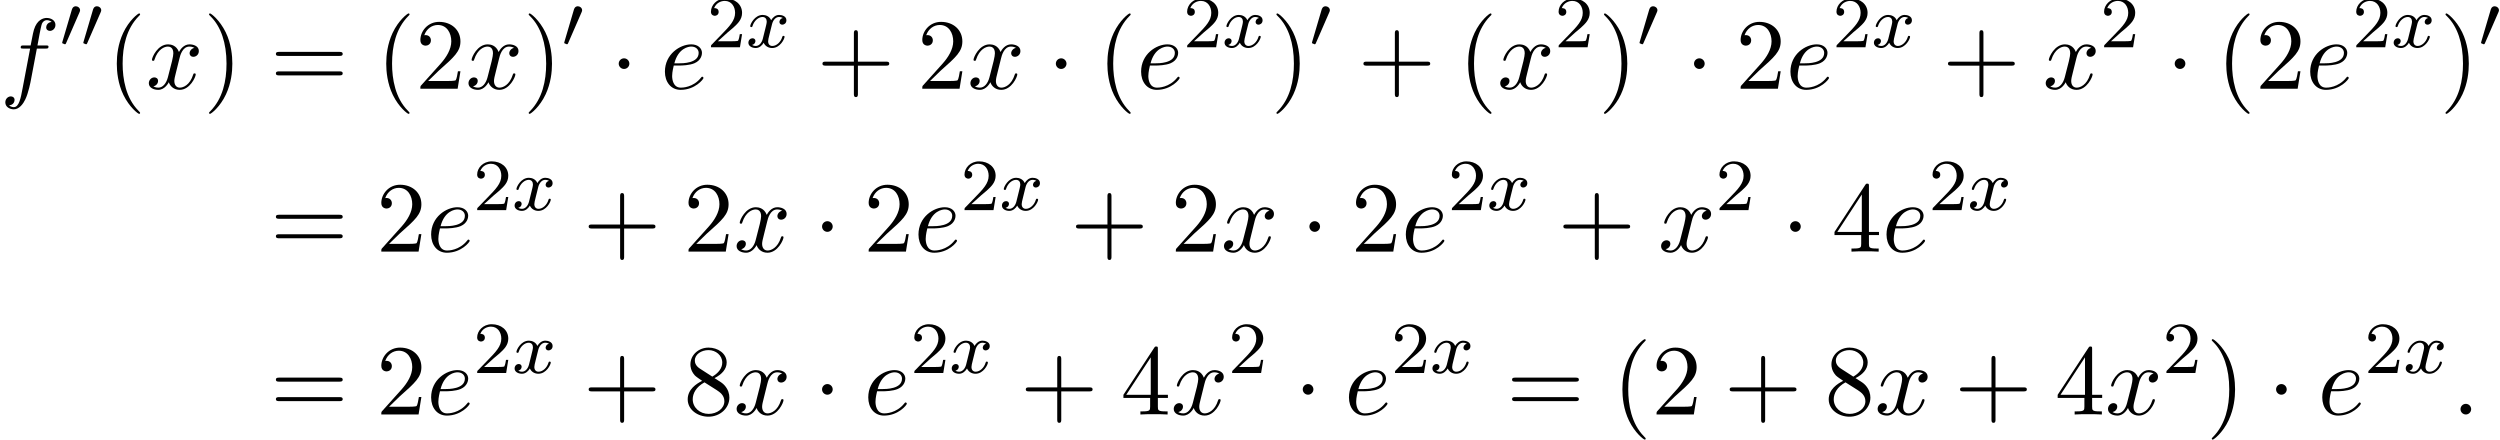 <?xml version='1.0' encoding='UTF-8'?>
<!-- This file was generated by dvisvgm 2.13.3 -->
<svg version='1.1' xmlns='http://www.w3.org/2000/svg' xmlns:xlink='http://www.w3.org/1999/xlink' width='271.546pt' height='47.749pt' viewBox='97.104 83.61 271.546 47.749'>
<defs>
<path id='g2-120' d='M3.993-3.18C3.642-3.092 3.626-2.782 3.626-2.75C3.626-2.574 3.762-2.455 3.937-2.455S4.384-2.59 4.384-2.933C4.384-3.387 3.881-3.515 3.587-3.515C3.212-3.515 2.909-3.252 2.726-2.941C2.55-3.363 2.136-3.515 1.809-3.515C.94-3.515 .454-2.519 .454-2.295C.454-2.224 .51-2.192 .574-2.192C.669-2.192 .685-2.232 .709-2.327C.893-2.909 1.371-3.292 1.785-3.292C2.096-3.292 2.248-3.068 2.248-2.782C2.248-2.622 2.152-2.256 2.088-2C2.032-1.769 1.857-1.06 1.817-.909C1.706-.478 1.419-.143 1.06-.143C1.028-.143 .821-.143 .654-.255C1.02-.343 1.02-.677 1.02-.685C1.02-.869 .877-.98 .701-.98C.486-.98 .255-.797 .255-.494C.255-.128 .646 .08 1.052 .08C1.474 .08 1.769-.239 1.913-.494C2.088-.104 2.455 .08 2.837 .08C3.706 .08 4.184-.917 4.184-1.14C4.184-1.219 4.121-1.243 4.065-1.243C3.969-1.243 3.953-1.188 3.929-1.108C3.77-.574 3.316-.143 2.853-.143C2.59-.143 2.399-.319 2.399-.654C2.399-.813 2.447-.996 2.558-1.443C2.614-1.682 2.79-2.383 2.829-2.534C2.941-2.949 3.22-3.292 3.579-3.292C3.618-3.292 3.826-3.292 3.993-3.18Z'/>
<path id='g0-48' d='M2.112-3.778C2.152-3.881 2.184-3.937 2.184-4.017C2.184-4.28 1.945-4.455 1.722-4.455C1.403-4.455 1.315-4.176 1.283-4.065L.271-.63C.239-.534 .239-.51 .239-.502C.239-.43 .287-.414 .367-.391C.51-.327 .526-.327 .542-.327C.566-.327 .614-.327 .669-.462L2.112-3.778Z'/>
<path id='g3-58' d='M2.095-.578C2.095-.895 1.833-1.156 1.516-1.156S.938-.895 .938-.578S1.2 0 1.516 0S2.095-.262 2.095-.578Z'/>
<path id='g3-101' d='M2.04-2.52C2.356-2.52 3.164-2.542 3.709-2.771C4.473-3.098 4.527-3.742 4.527-3.895C4.527-4.375 4.113-4.822 3.36-4.822C2.149-4.822 .502-3.764 .502-1.855C.502-.742 1.145 .12 2.215 .12C3.775 .12 4.691-1.036 4.691-1.167C4.691-1.233 4.625-1.309 4.56-1.309C4.505-1.309 4.484-1.287 4.418-1.2C3.556-.12 2.367-.12 2.236-.12C1.385-.12 1.287-1.036 1.287-1.385C1.287-1.516 1.298-1.855 1.462-2.52H2.04ZM1.527-2.76C1.953-4.418 3.076-4.582 3.36-4.582C3.873-4.582 4.167-4.265 4.167-3.895C4.167-2.76 2.422-2.76 1.975-2.76H1.527Z'/>
<path id='g3-102' d='M4.004-4.364H4.942C5.16-4.364 5.269-4.364 5.269-4.582C5.269-4.702 5.16-4.702 4.975-4.702H4.069L4.298-5.945C4.342-6.175 4.495-6.949 4.56-7.08C4.658-7.287 4.844-7.451 5.073-7.451C5.116-7.451 5.4-7.451 5.607-7.255C5.127-7.211 5.018-6.829 5.018-6.665C5.018-6.415 5.215-6.284 5.422-6.284C5.705-6.284 6.022-6.524 6.022-6.938C6.022-7.44 5.52-7.691 5.073-7.691C4.702-7.691 4.015-7.495 3.687-6.415C3.622-6.185 3.589-6.076 3.327-4.702H2.575C2.367-4.702 2.247-4.702 2.247-4.495C2.247-4.364 2.345-4.364 2.553-4.364H3.273L2.455-.055C2.258 1.004 2.073 1.996 1.505 1.996C1.462 1.996 1.189 1.996 .982 1.8C1.484 1.767 1.582 1.375 1.582 1.211C1.582 .96 1.385 .829 1.178 .829C.895 .829 .578 1.069 .578 1.484C.578 1.975 1.058 2.236 1.505 2.236C2.105 2.236 2.542 1.593 2.738 1.178C3.087 .491 3.338-.829 3.349-.905L4.004-4.364Z'/>
<path id='g3-120' d='M3.644-3.295C3.709-3.578 3.96-4.582 4.724-4.582C4.778-4.582 5.04-4.582 5.269-4.44C4.964-4.385 4.745-4.113 4.745-3.851C4.745-3.676 4.865-3.469 5.16-3.469C5.4-3.469 5.749-3.665 5.749-4.102C5.749-4.669 5.105-4.822 4.735-4.822C4.102-4.822 3.72-4.244 3.589-3.993C3.316-4.713 2.727-4.822 2.411-4.822C1.276-4.822 .655-3.415 .655-3.142C.655-3.033 .764-3.033 .785-3.033C.873-3.033 .905-3.055 .927-3.153C1.298-4.309 2.018-4.582 2.389-4.582C2.596-4.582 2.978-4.484 2.978-3.851C2.978-3.513 2.793-2.782 2.389-1.255C2.215-.578 1.833-.12 1.353-.12C1.287-.12 1.036-.12 .807-.262C1.08-.316 1.32-.545 1.32-.851C1.32-1.145 1.08-1.233 .916-1.233C.589-1.233 .316-.949 .316-.6C.316-.098 .862 .12 1.342 .12C2.062 .12 2.455-.644 2.487-.709C2.618-.305 3.011 .12 3.665 .12C4.789 .12 5.411-1.287 5.411-1.56C5.411-1.669 5.313-1.669 5.28-1.669C5.182-1.669 5.16-1.625 5.138-1.549C4.778-.382 4.036-.12 3.687-.12C3.262-.12 3.087-.469 3.087-.84C3.087-1.08 3.153-1.32 3.273-1.8L3.644-3.295Z'/>
<path id='g5-40' d='M3.611 2.618C3.611 2.585 3.611 2.564 3.425 2.378C2.062 1.004 1.713-1.058 1.713-2.727C1.713-4.625 2.127-6.524 3.469-7.887C3.611-8.018 3.611-8.04 3.611-8.073C3.611-8.149 3.567-8.182 3.502-8.182C3.393-8.182 2.411-7.44 1.767-6.055C1.211-4.855 1.08-3.644 1.08-2.727C1.08-1.876 1.2-.556 1.8 .676C2.455 2.018 3.393 2.727 3.502 2.727C3.567 2.727 3.611 2.695 3.611 2.618Z'/>
<path id='g5-41' d='M3.153-2.727C3.153-3.578 3.033-4.898 2.433-6.131C1.778-7.473 .84-8.182 .731-8.182C.665-8.182 .622-8.138 .622-8.073C.622-8.04 .622-8.018 .829-7.822C1.898-6.742 2.52-5.007 2.52-2.727C2.52-.862 2.116 1.058 .764 2.433C.622 2.564 .622 2.585 .622 2.618C.622 2.684 .665 2.727 .731 2.727C.84 2.727 1.822 1.985 2.465 .6C3.022-.6 3.153-1.811 3.153-2.727Z'/>
<path id='g5-43' d='M4.462-2.509H7.505C7.658-2.509 7.865-2.509 7.865-2.727S7.658-2.945 7.505-2.945H4.462V-6C4.462-6.153 4.462-6.36 4.244-6.36S4.025-6.153 4.025-6V-2.945H.971C.818-2.945 .611-2.945 .611-2.727S.818-2.509 .971-2.509H4.025V.545C4.025 .698 4.025 .905 4.244 .905S4.462 .698 4.462 .545V-2.509Z'/>
<path id='g5-50' d='M1.385-.84L2.542-1.964C4.244-3.469 4.898-4.058 4.898-5.149C4.898-6.393 3.916-7.265 2.585-7.265C1.353-7.265 .545-6.262 .545-5.291C.545-4.68 1.091-4.68 1.124-4.68C1.309-4.68 1.691-4.811 1.691-5.258C1.691-5.542 1.495-5.825 1.113-5.825C1.025-5.825 1.004-5.825 .971-5.815C1.222-6.524 1.811-6.927 2.444-6.927C3.436-6.927 3.905-6.044 3.905-5.149C3.905-4.276 3.36-3.415 2.76-2.738L.665-.404C.545-.284 .545-.262 .545 0H4.593L4.898-1.898H4.625C4.571-1.571 4.495-1.091 4.385-.927C4.309-.84 3.589-.84 3.349-.84H1.385Z'/>
<path id='g5-52' d='M3.207-1.8V-.851C3.207-.458 3.185-.338 2.378-.338H2.149V0C2.596-.033 3.164-.033 3.622-.033S4.658-.033 5.105 0V-.338H4.876C4.069-.338 4.047-.458 4.047-.851V-1.8H5.138V-2.138H4.047V-7.102C4.047-7.32 4.047-7.385 3.873-7.385C3.775-7.385 3.742-7.385 3.655-7.255L.305-2.138V-1.8H3.207ZM3.273-2.138H.611L3.273-6.207V-2.138Z'/>
<path id='g5-56' d='M1.778-4.985C1.276-5.313 1.233-5.684 1.233-5.869C1.233-6.535 1.942-6.993 2.716-6.993C3.513-6.993 4.211-6.425 4.211-5.64C4.211-5.018 3.785-4.495 3.131-4.113L1.778-4.985ZM3.371-3.949C4.156-4.353 4.691-4.92 4.691-5.64C4.691-6.644 3.72-7.265 2.727-7.265C1.636-7.265 .753-6.458 .753-5.444C.753-5.247 .775-4.756 1.233-4.244C1.353-4.113 1.756-3.84 2.029-3.655C1.396-3.338 .458-2.727 .458-1.647C.458-.491 1.571 .24 2.716 .24C3.949 .24 4.985-.665 4.985-1.833C4.985-2.225 4.865-2.716 4.451-3.175C4.244-3.404 4.069-3.513 3.371-3.949ZM2.28-3.491L3.622-2.64C3.927-2.433 4.44-2.105 4.44-1.44C4.44-.633 3.622-.065 2.727-.065C1.789-.065 1.004-.742 1.004-1.647C1.004-2.28 1.353-2.978 2.28-3.491Z'/>
<path id='g5-61' d='M7.495-3.567C7.658-3.567 7.865-3.567 7.865-3.785S7.658-4.004 7.505-4.004H.971C.818-4.004 .611-4.004 .611-3.785S.818-3.567 .982-3.567H7.495ZM7.505-1.451C7.658-1.451 7.865-1.451 7.865-1.669S7.658-1.887 7.495-1.887H.982C.818-1.887 .611-1.887 .611-1.669S.818-1.451 .971-1.451H7.505Z'/>
<path id='g1-1' d='M2.095-2.727C2.095-3.044 1.833-3.305 1.516-3.305S.938-3.044 .938-2.727S1.2-2.149 1.516-2.149S2.095-2.411 2.095-2.727Z'/>
<path id='g4-50' d='M2.248-1.626C2.375-1.745 2.71-2.008 2.837-2.12C3.332-2.574 3.802-3.013 3.802-3.738C3.802-4.686 3.005-5.3 2.008-5.3C1.052-5.3 .422-4.575 .422-3.866C.422-3.475 .733-3.419 .845-3.419C1.012-3.419 1.259-3.539 1.259-3.842C1.259-4.256 .861-4.256 .765-4.256C.996-4.838 1.53-5.037 1.921-5.037C2.662-5.037 3.045-4.407 3.045-3.738C3.045-2.909 2.463-2.303 1.522-1.339L.518-.303C.422-.215 .422-.199 .422 0H3.571L3.802-1.427H3.555C3.531-1.267 3.467-.869 3.371-.717C3.324-.654 2.718-.654 2.59-.654H1.172L2.248-1.626Z'/>
</defs>
<g id='page1'>
<use x='97.104' y='93.25' xlink:href='#g3-102'/>
<use x='103.619' y='88.746' xlink:href='#g0-48'/>
<use x='105.916' y='88.746' xlink:href='#g0-48'/>
<use x='108.711' y='93.25' xlink:href='#g5-40'/>
<use x='112.953' y='93.25' xlink:href='#g3-120'/>
<use x='119.188' y='93.25' xlink:href='#g5-41'/>
<use x='126.461' y='93.25' xlink:href='#g5-61'/>
<use x='137.976' y='93.25' xlink:href='#g5-40'/>
<use x='142.218' y='93.25' xlink:href='#g5-50'/>
<use x='147.673' y='93.25' xlink:href='#g3-120'/>
<use x='153.908' y='93.25' xlink:href='#g5-41'/>
<use x='158.15' y='88.746' xlink:href='#g0-48'/>
<use x='163.37' y='93.25' xlink:href='#g1-1'/>
<use x='168.824' y='93.25' xlink:href='#g3-101'/>
<use x='173.904' y='88.746' xlink:href='#g4-50'/>
<use x='178.138' y='88.746' xlink:href='#g2-120'/>
<use x='185.827' y='93.25' xlink:href='#g5-43'/>
<use x='196.736' y='93.25' xlink:href='#g5-50'/>
<use x='202.191' y='93.25' xlink:href='#g3-120'/>
<use x='210.85' y='93.25' xlink:href='#g1-1'/>
<use x='216.304' y='93.25' xlink:href='#g5-40'/>
<use x='220.547' y='93.25' xlink:href='#g3-101'/>
<use x='225.626' y='88.746' xlink:href='#g4-50'/>
<use x='229.86' y='88.746' xlink:href='#g2-120'/>
<use x='235.126' y='93.25' xlink:href='#g5-41'/>
<use x='239.368' y='88.746' xlink:href='#g0-48'/>
<use x='244.587' y='93.25' xlink:href='#g5-43'/>
<use x='255.496' y='93.25' xlink:href='#g5-40'/>
<use x='259.739' y='93.25' xlink:href='#g3-120'/>
<use x='265.974' y='88.746' xlink:href='#g4-50'/>
<use x='270.706' y='93.25' xlink:href='#g5-41'/>
<use x='274.948' y='88.746' xlink:href='#g0-48'/>
<use x='280.168' y='93.25' xlink:href='#g1-1'/>
<use x='285.622' y='93.25' xlink:href='#g5-50'/>
<use x='291.077' y='93.25' xlink:href='#g3-101'/>
<use x='296.156' y='88.746' xlink:href='#g4-50'/>
<use x='300.39' y='88.746' xlink:href='#g2-120'/>
<use x='308.08' y='93.25' xlink:href='#g5-43'/>
<use x='318.989' y='93.25' xlink:href='#g3-120'/>
<use x='325.224' y='88.746' xlink:href='#g4-50'/>
<use x='332.38' y='93.25' xlink:href='#g1-1'/>
<use x='337.835' y='93.25' xlink:href='#g5-40'/>
<use x='342.077' y='93.25' xlink:href='#g5-50'/>
<use x='347.532' y='93.25' xlink:href='#g3-101'/>
<use x='352.611' y='88.746' xlink:href='#g4-50'/>
<use x='356.845' y='88.746' xlink:href='#g2-120'/>
<use x='362.11' y='93.25' xlink:href='#g5-41'/>
<use x='366.353' y='88.746' xlink:href='#g0-48'/>
<use x='126.461' y='110.941' xlink:href='#g5-61'/>
<use x='137.976' y='110.941' xlink:href='#g5-50'/>
<use x='143.431' y='110.941' xlink:href='#g3-101'/>
<use x='148.51' y='106.436' xlink:href='#g4-50'/>
<use x='152.744' y='106.436' xlink:href='#g2-120'/>
<use x='160.434' y='110.941' xlink:href='#g5-43'/>
<use x='171.343' y='110.941' xlink:href='#g5-50'/>
<use x='176.797' y='110.941' xlink:href='#g3-120'/>
<use x='185.456' y='110.941' xlink:href='#g1-1'/>
<use x='190.911' y='110.941' xlink:href='#g5-50'/>
<use x='196.365' y='110.941' xlink:href='#g3-101'/>
<use x='201.445' y='106.436' xlink:href='#g4-50'/>
<use x='205.679' y='106.436' xlink:href='#g2-120'/>
<use x='213.368' y='110.941' xlink:href='#g5-43'/>
<use x='224.277' y='110.941' xlink:href='#g5-50'/>
<use x='229.732' y='110.941' xlink:href='#g3-120'/>
<use x='238.391' y='110.941' xlink:href='#g1-1'/>
<use x='243.846' y='110.941' xlink:href='#g5-50'/>
<use x='249.3' y='110.941' xlink:href='#g3-101'/>
<use x='254.38' y='106.436' xlink:href='#g4-50'/>
<use x='258.614' y='106.436' xlink:href='#g2-120'/>
<use x='266.303' y='110.941' xlink:href='#g5-43'/>
<use x='277.212' y='110.941' xlink:href='#g3-120'/>
<use x='283.447' y='106.436' xlink:href='#g4-50'/>
<use x='290.604' y='110.941' xlink:href='#g1-1'/>
<use x='296.058' y='110.941' xlink:href='#g5-52'/>
<use x='301.513' y='110.941' xlink:href='#g3-101'/>
<use x='306.592' y='106.436' xlink:href='#g4-50'/>
<use x='310.826' y='106.436' xlink:href='#g2-120'/>
<use x='126.461' y='128.631' xlink:href='#g5-61'/>
<use x='137.976' y='128.631' xlink:href='#g5-50'/>
<use x='143.431' y='128.631' xlink:href='#g3-101'/>
<use x='148.51' y='124.127' xlink:href='#g4-50'/>
<use x='152.744' y='124.127' xlink:href='#g2-120'/>
<use x='160.434' y='128.631' xlink:href='#g5-43'/>
<use x='171.343' y='128.631' xlink:href='#g5-56'/>
<use x='176.797' y='128.631' xlink:href='#g3-120'/>
<use x='185.456' y='128.631' xlink:href='#g1-1'/>
<use x='190.911' y='128.631' xlink:href='#g3-101'/>
<use x='195.99' y='124.127' xlink:href='#g4-50'/>
<use x='200.225' y='124.127' xlink:href='#g2-120'/>
<use x='207.914' y='128.631' xlink:href='#g5-43'/>
<use x='218.823' y='128.631' xlink:href='#g5-52'/>
<use x='224.277' y='128.631' xlink:href='#g3-120'/>
<use x='230.512' y='124.127' xlink:href='#g4-50'/>
<use x='237.669' y='128.631' xlink:href='#g1-1'/>
<use x='243.123' y='128.631' xlink:href='#g3-101'/>
<use x='248.203' y='124.127' xlink:href='#g4-50'/>
<use x='252.437' y='124.127' xlink:href='#g2-120'/>
<use x='260.732' y='128.631' xlink:href='#g5-61'/>
<use x='272.247' y='128.631' xlink:href='#g5-40'/>
<use x='276.49' y='128.631' xlink:href='#g5-50'/>
<use x='284.369' y='128.631' xlink:href='#g5-43'/>
<use x='295.278' y='128.631' xlink:href='#g5-56'/>
<use x='300.732' y='128.631' xlink:href='#g3-120'/>
<use x='309.391' y='128.631' xlink:href='#g5-43'/>
<use x='320.3' y='128.631' xlink:href='#g5-52'/>
<use x='325.755' y='128.631' xlink:href='#g3-120'/>
<use x='331.99' y='124.127' xlink:href='#g4-50'/>
<use x='336.722' y='128.631' xlink:href='#g5-41'/>
<use x='343.389' y='128.631' xlink:href='#g1-1'/>
<use x='348.843' y='128.631' xlink:href='#g3-101'/>
<use x='353.923' y='124.127' xlink:href='#g4-50'/>
<use x='358.157' y='124.127' xlink:href='#g2-120'/>
<use x='363.422' y='128.631' xlink:href='#g3-58'/>
</g>
</svg><!--Rendered by QuickLaTeX.com-->